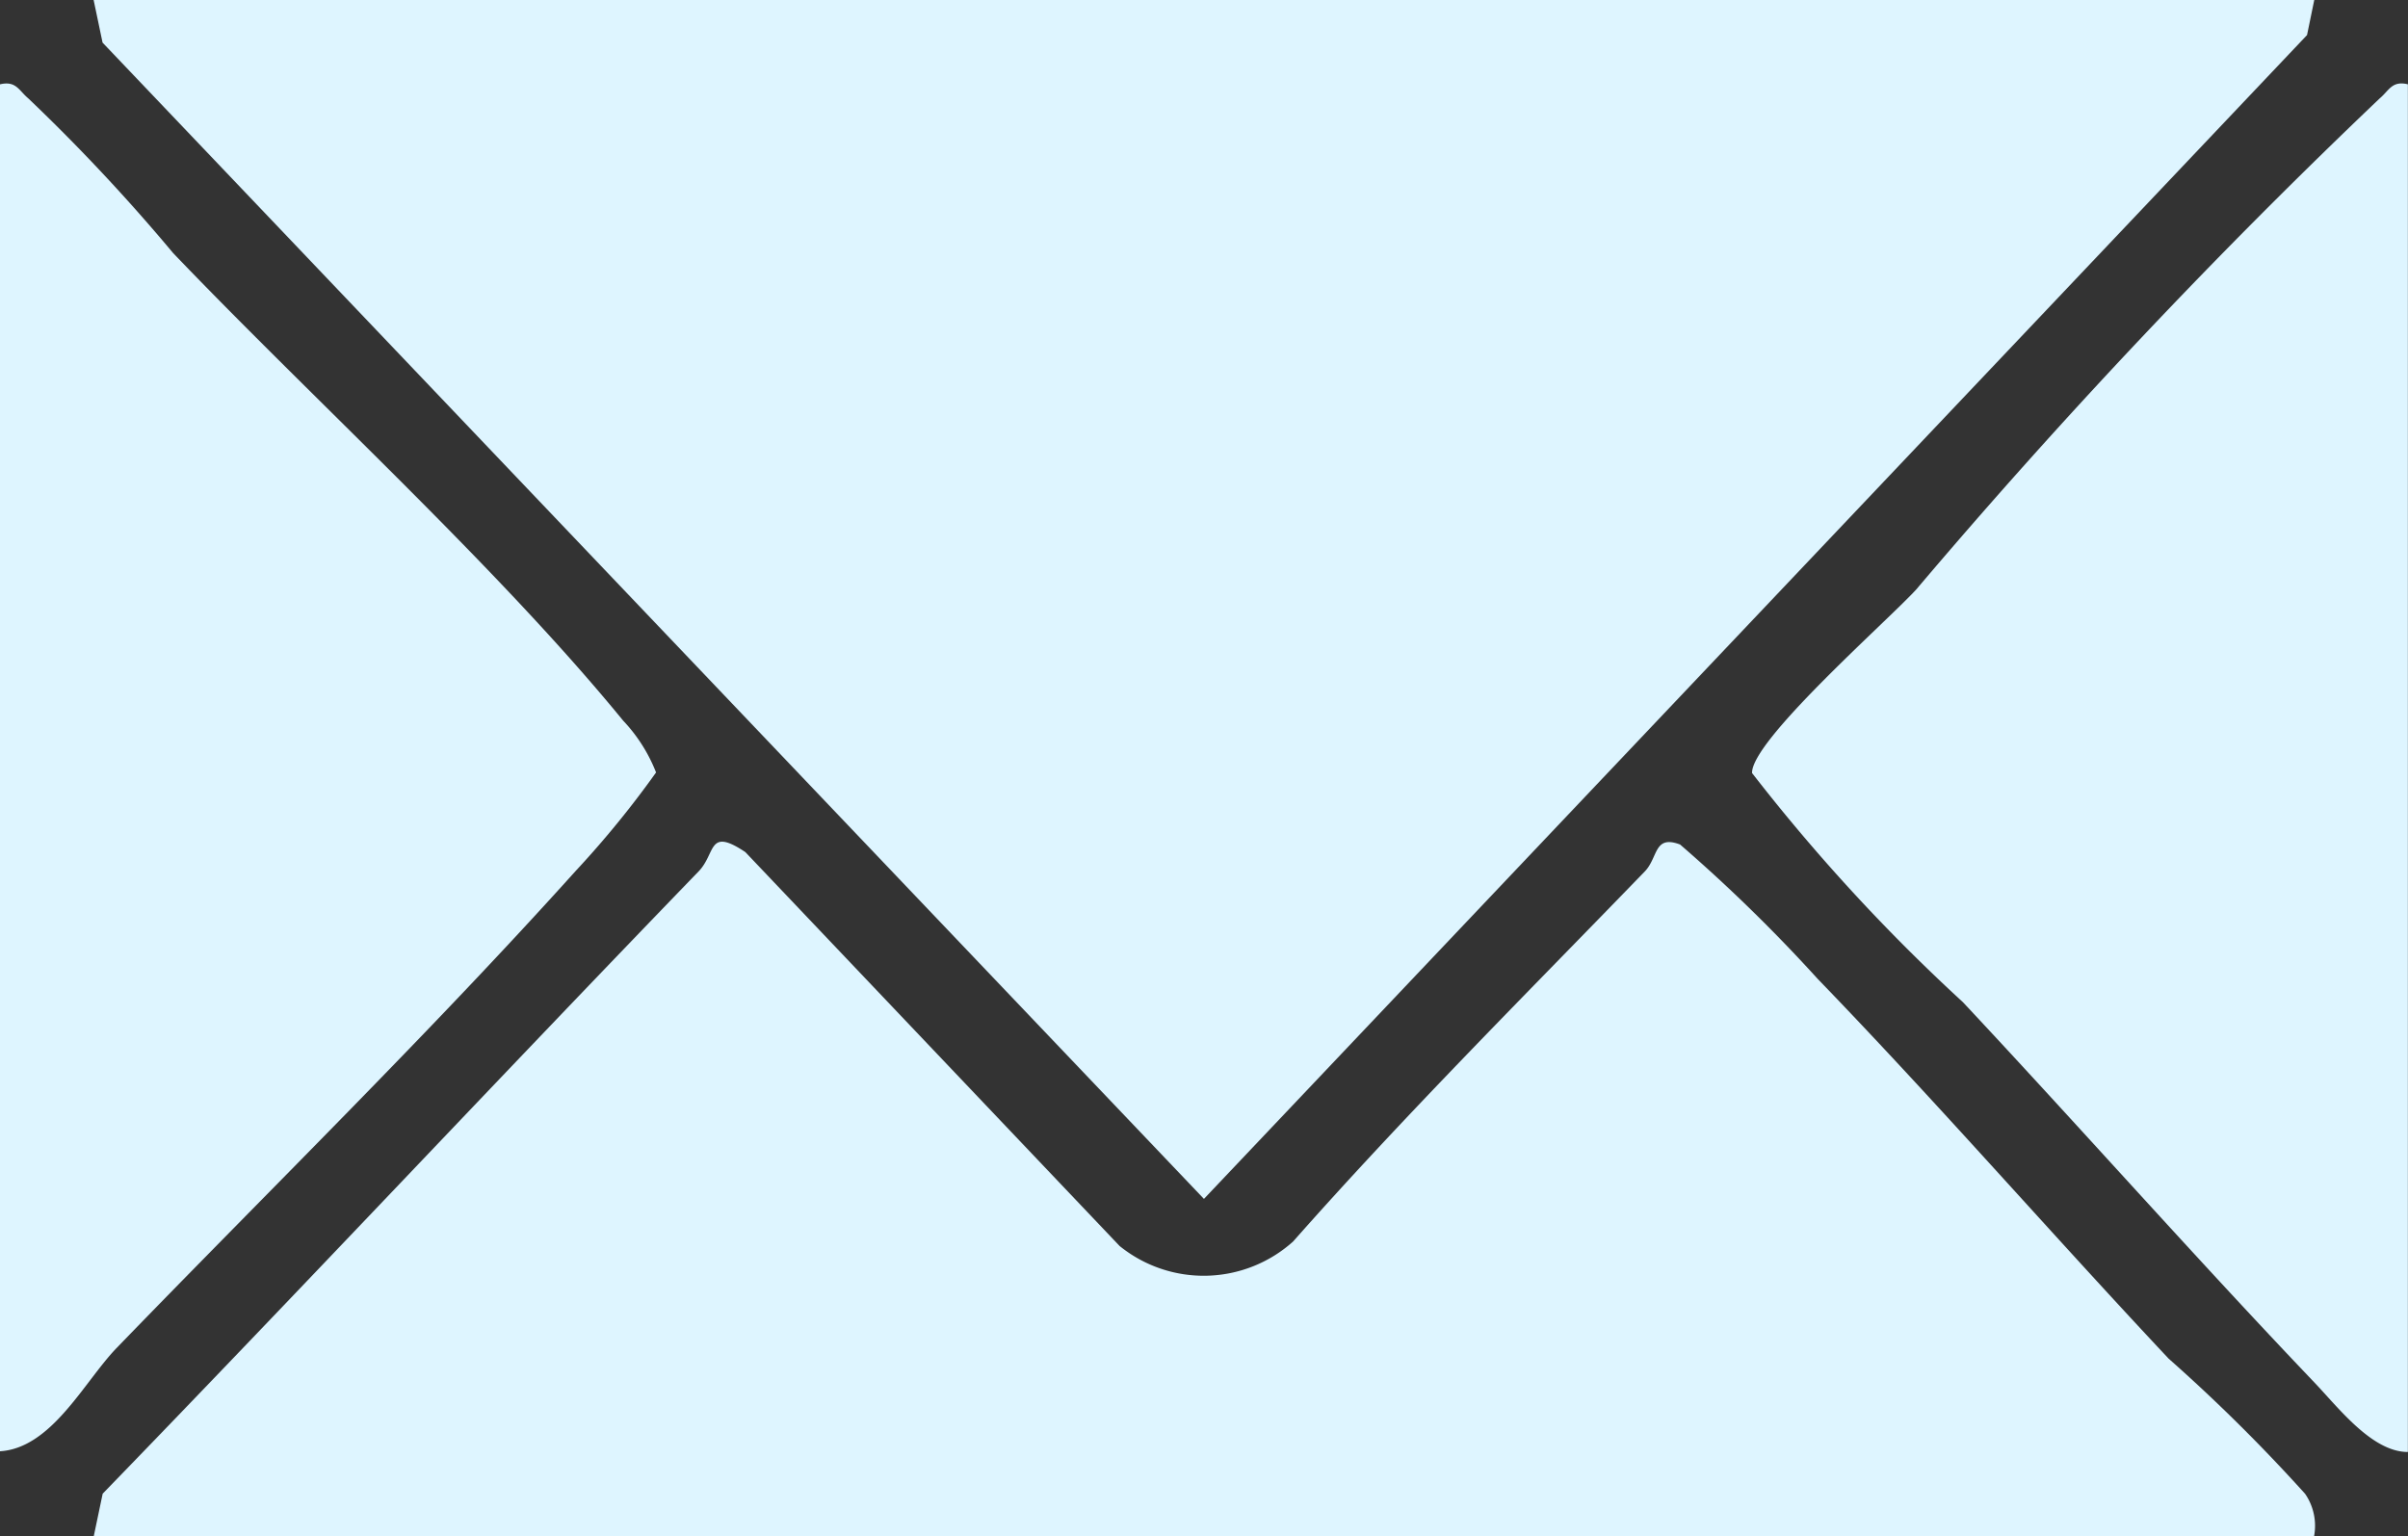 <svg xmlns="http://www.w3.org/2000/svg" xmlns:xlink="http://www.w3.org/1999/xlink" width="21.013" height="13.409" viewBox="0 0 21.013 13.409">
  <rect x="0" y="0" width="21.013" height="13.409" fill="#333333" stroke="none"/>
  <defs>
    <clipPath id="clip-path">
      <rect id="Rectangle_80" data-name="Rectangle 80" width="21.013" height="13.409" fill="#def5ff"/>
    </clipPath>
  </defs>
  <g id="Group_186" data-name="Group 186" transform="translate(-278.056 -767.976)">
    <g id="Group_184" data-name="Group 184" transform="translate(278.056 767.976)">
      <path id="Path_118" data-name="Path 118" d="M2.4,0l.078.372,9.611,10.092L21.715.306,21.778,0Z" transform="translate(-1.583 0)" fill="#def5ff"/>
      <g id="Group_185" data-name="Group 185">
        <g id="Group_184-2" data-name="Group 184" clip-path="url(#clip-path)">
          <path id="Path_119" data-name="Path 119" d="M2.4,27.626l.078-.372c1.745-1.8,3.458-3.629,5.2-5.431.154-.159.078-.389.408-.169l3.266,3.438a1.167,1.167,0,0,0,1.514-.039c.984-1.114,2.037-2.163,3.069-3.23.118-.122.078-.322.308-.235a13.9,13.9,0,0,1,1.2,1.172c1.043,1.079,2.035,2.22,3.063,3.315a14.815,14.815,0,0,1,1.191,1.18.491.491,0,0,1,.078.372Z" transform="translate(-1.582 -14.217)" fill="#def5ff"/>
          <path id="Path_120" data-name="Path 120" d="M50.605,2.146V14.083c-.313,0-.605-.386-.82-.611-1.037-1.087-2.036-2.218-3.063-3.315a16.157,16.157,0,0,1-1.84-2c-.007-.283,1.169-1.316,1.431-1.6A54.928,54.928,0,0,1,50.36,2.268c.082-.069.106-.156.246-.122" transform="translate(-29.593 -1.41)" fill="#def5ff"/>
          <path id="Path_121" data-name="Path 121" d="M0,14.083V2.146c.14-.033.164.053.246.122A16.366,16.366,0,0,1,1.511,3.619C2.742,4.905,4.339,6.356,5.438,7.7a1.4,1.4,0,0,1,.287.452,8.508,8.508,0,0,1-.7.858c-1.269,1.411-2.687,2.8-4.009,4.167-.283.294-.567.876-1.021.9" transform="translate(0 -1.41)" fill="#def5ff"/>
        </g>
      </g>
    </g>
  </g>
</svg>
